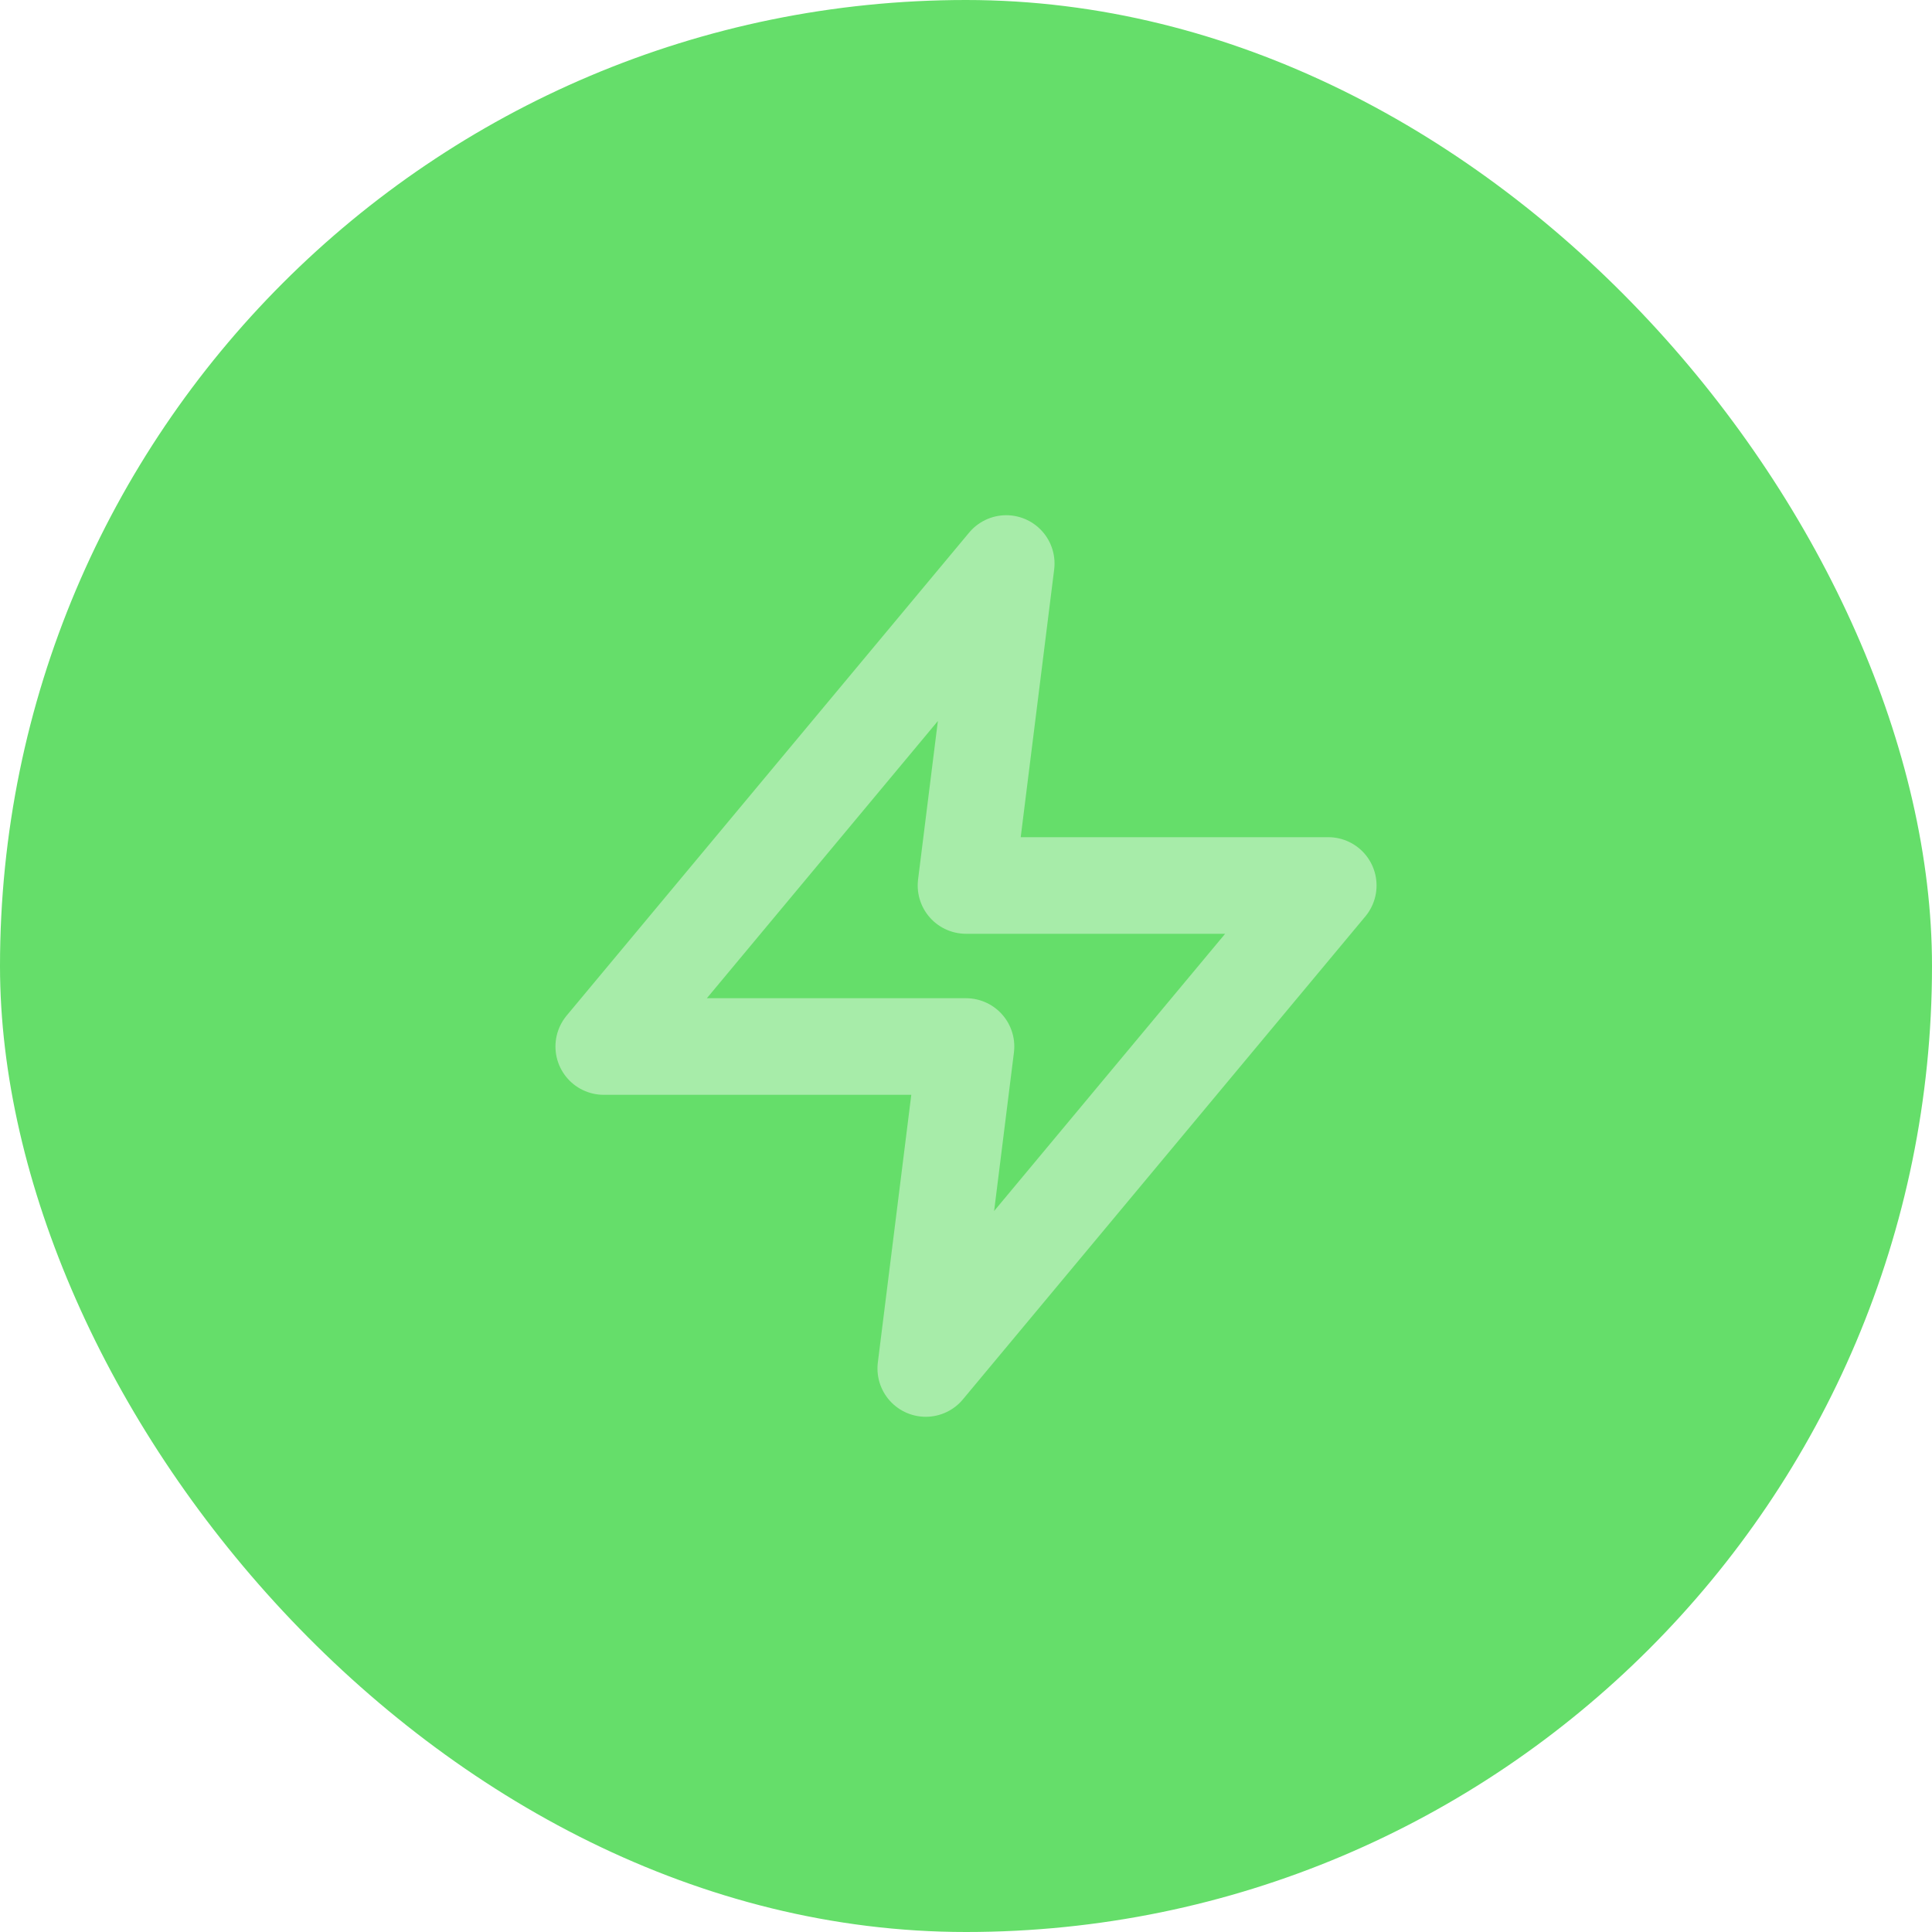 <svg width="40" height="40" viewBox="0 0 40 40" fill="none" xmlns="http://www.w3.org/2000/svg">
<rect width="40" height="40" rx="20" fill="#65DE6A"/>
<path d="M20.833 11.667L12.5 21.667H20L19.167 28.333L27.5 18.333H20L20.833 11.667Z" stroke="#A7ECA9" stroke-width="2" stroke-linecap="round" stroke-linejoin="round"/>
</svg>
